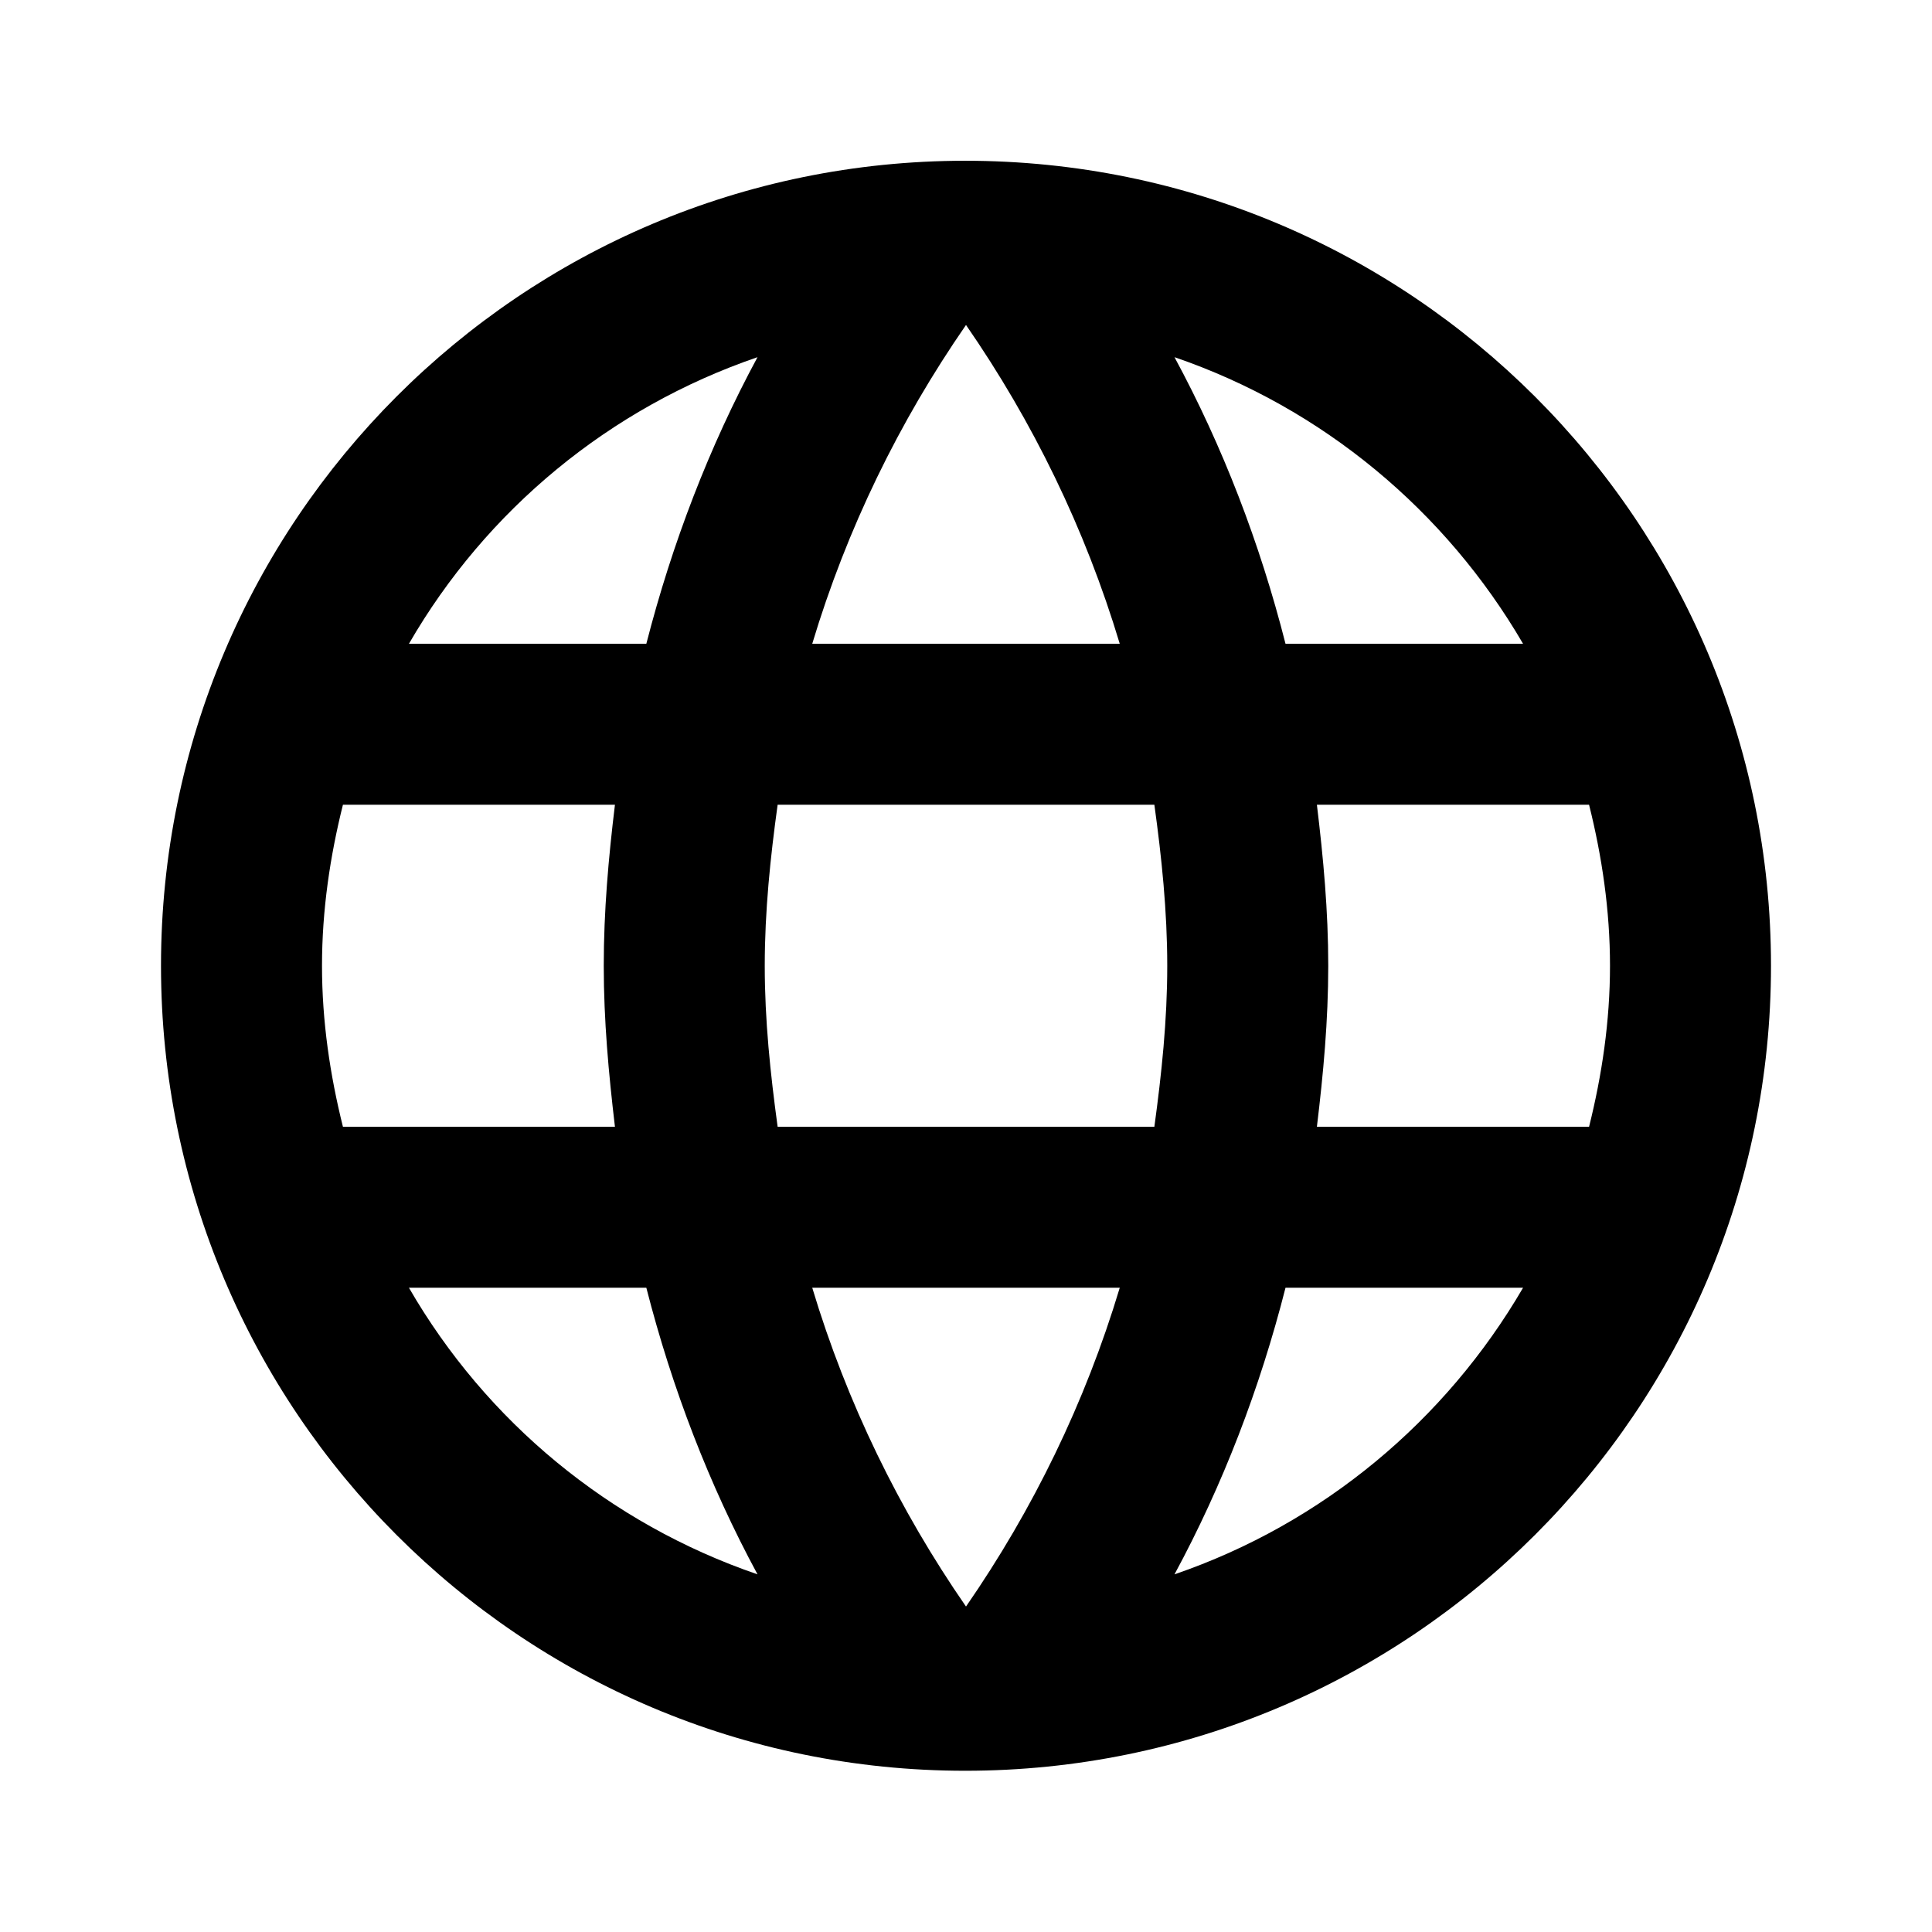 <svg xmlns="http://www.w3.org/2000/svg" width="24" height="24" viewBox="0 0 24 24">
  <path fill-rule="evenodd" d="M11.99,1.997c-5.52,0-9.99,4.48-9.99,10c0,5.52,4.471,10,9.99,10 c5.529,0,10.01-4.48,10.01-10C22,6.477,17.52,1.997,11.99,1.997L11.99,1.997z M18.92,7.997h-2.951 c-0.318-1.25-0.779-2.45-1.379-3.56C16.43,5.067,17.959,6.347,18.92,7.997L18.92,7.997z M12,4.037c0.83,1.2,1.48,2.53,1.91,3.96 h-3.82C10.52,6.567,11.17,5.237,12,4.037L12,4.037z M4.26,13.997c-0.16-0.641-0.26-1.31-0.26-2c0-0.69,0.1-1.36,0.26-2h3.379 c-0.08,0.66-0.139,1.32-0.139,2c0,0.68,0.061,1.34,0.139,2H4.26L4.26,13.997z M5.08,15.997h2.949c0.32,1.25,0.781,2.45,1.381,3.56 C7.57,18.927,6.039,17.657,5.08,15.997L5.08,15.997z M8.029,7.997H5.08c0.959-1.66,2.49-2.93,4.33-3.56 C8.811,5.547,8.35,6.747,8.029,7.997L8.029,7.997z M12,19.957c-0.83-1.2-1.48-2.53-1.91-3.96h3.82 C13.48,17.427,12.83,18.757,12,19.957L12,19.957z M14.34,13.997H9.66c-0.09-0.66-0.16-1.32-0.16-2c0-0.68,0.07-1.35,0.16-2h4.68 c0.09,0.65,0.16,1.32,0.16,2C14.5,12.677,14.43,13.337,14.34,13.997L14.34,13.997z M14.59,19.557c0.6-1.11,1.061-2.31,1.379-3.56 h2.951C17.959,17.647,16.43,18.927,14.59,19.557L14.59,19.557L14.59,19.557z M16.359,13.997c0.08-0.66,0.141-1.32,0.141-2 c0-0.68-0.061-1.34-0.141-2h3.381c0.16,0.64,0.26,1.31,0.26,2c0,0.69-0.1,1.359-0.26,2H16.359z" clip-rule="evenodd"/>
</svg>
